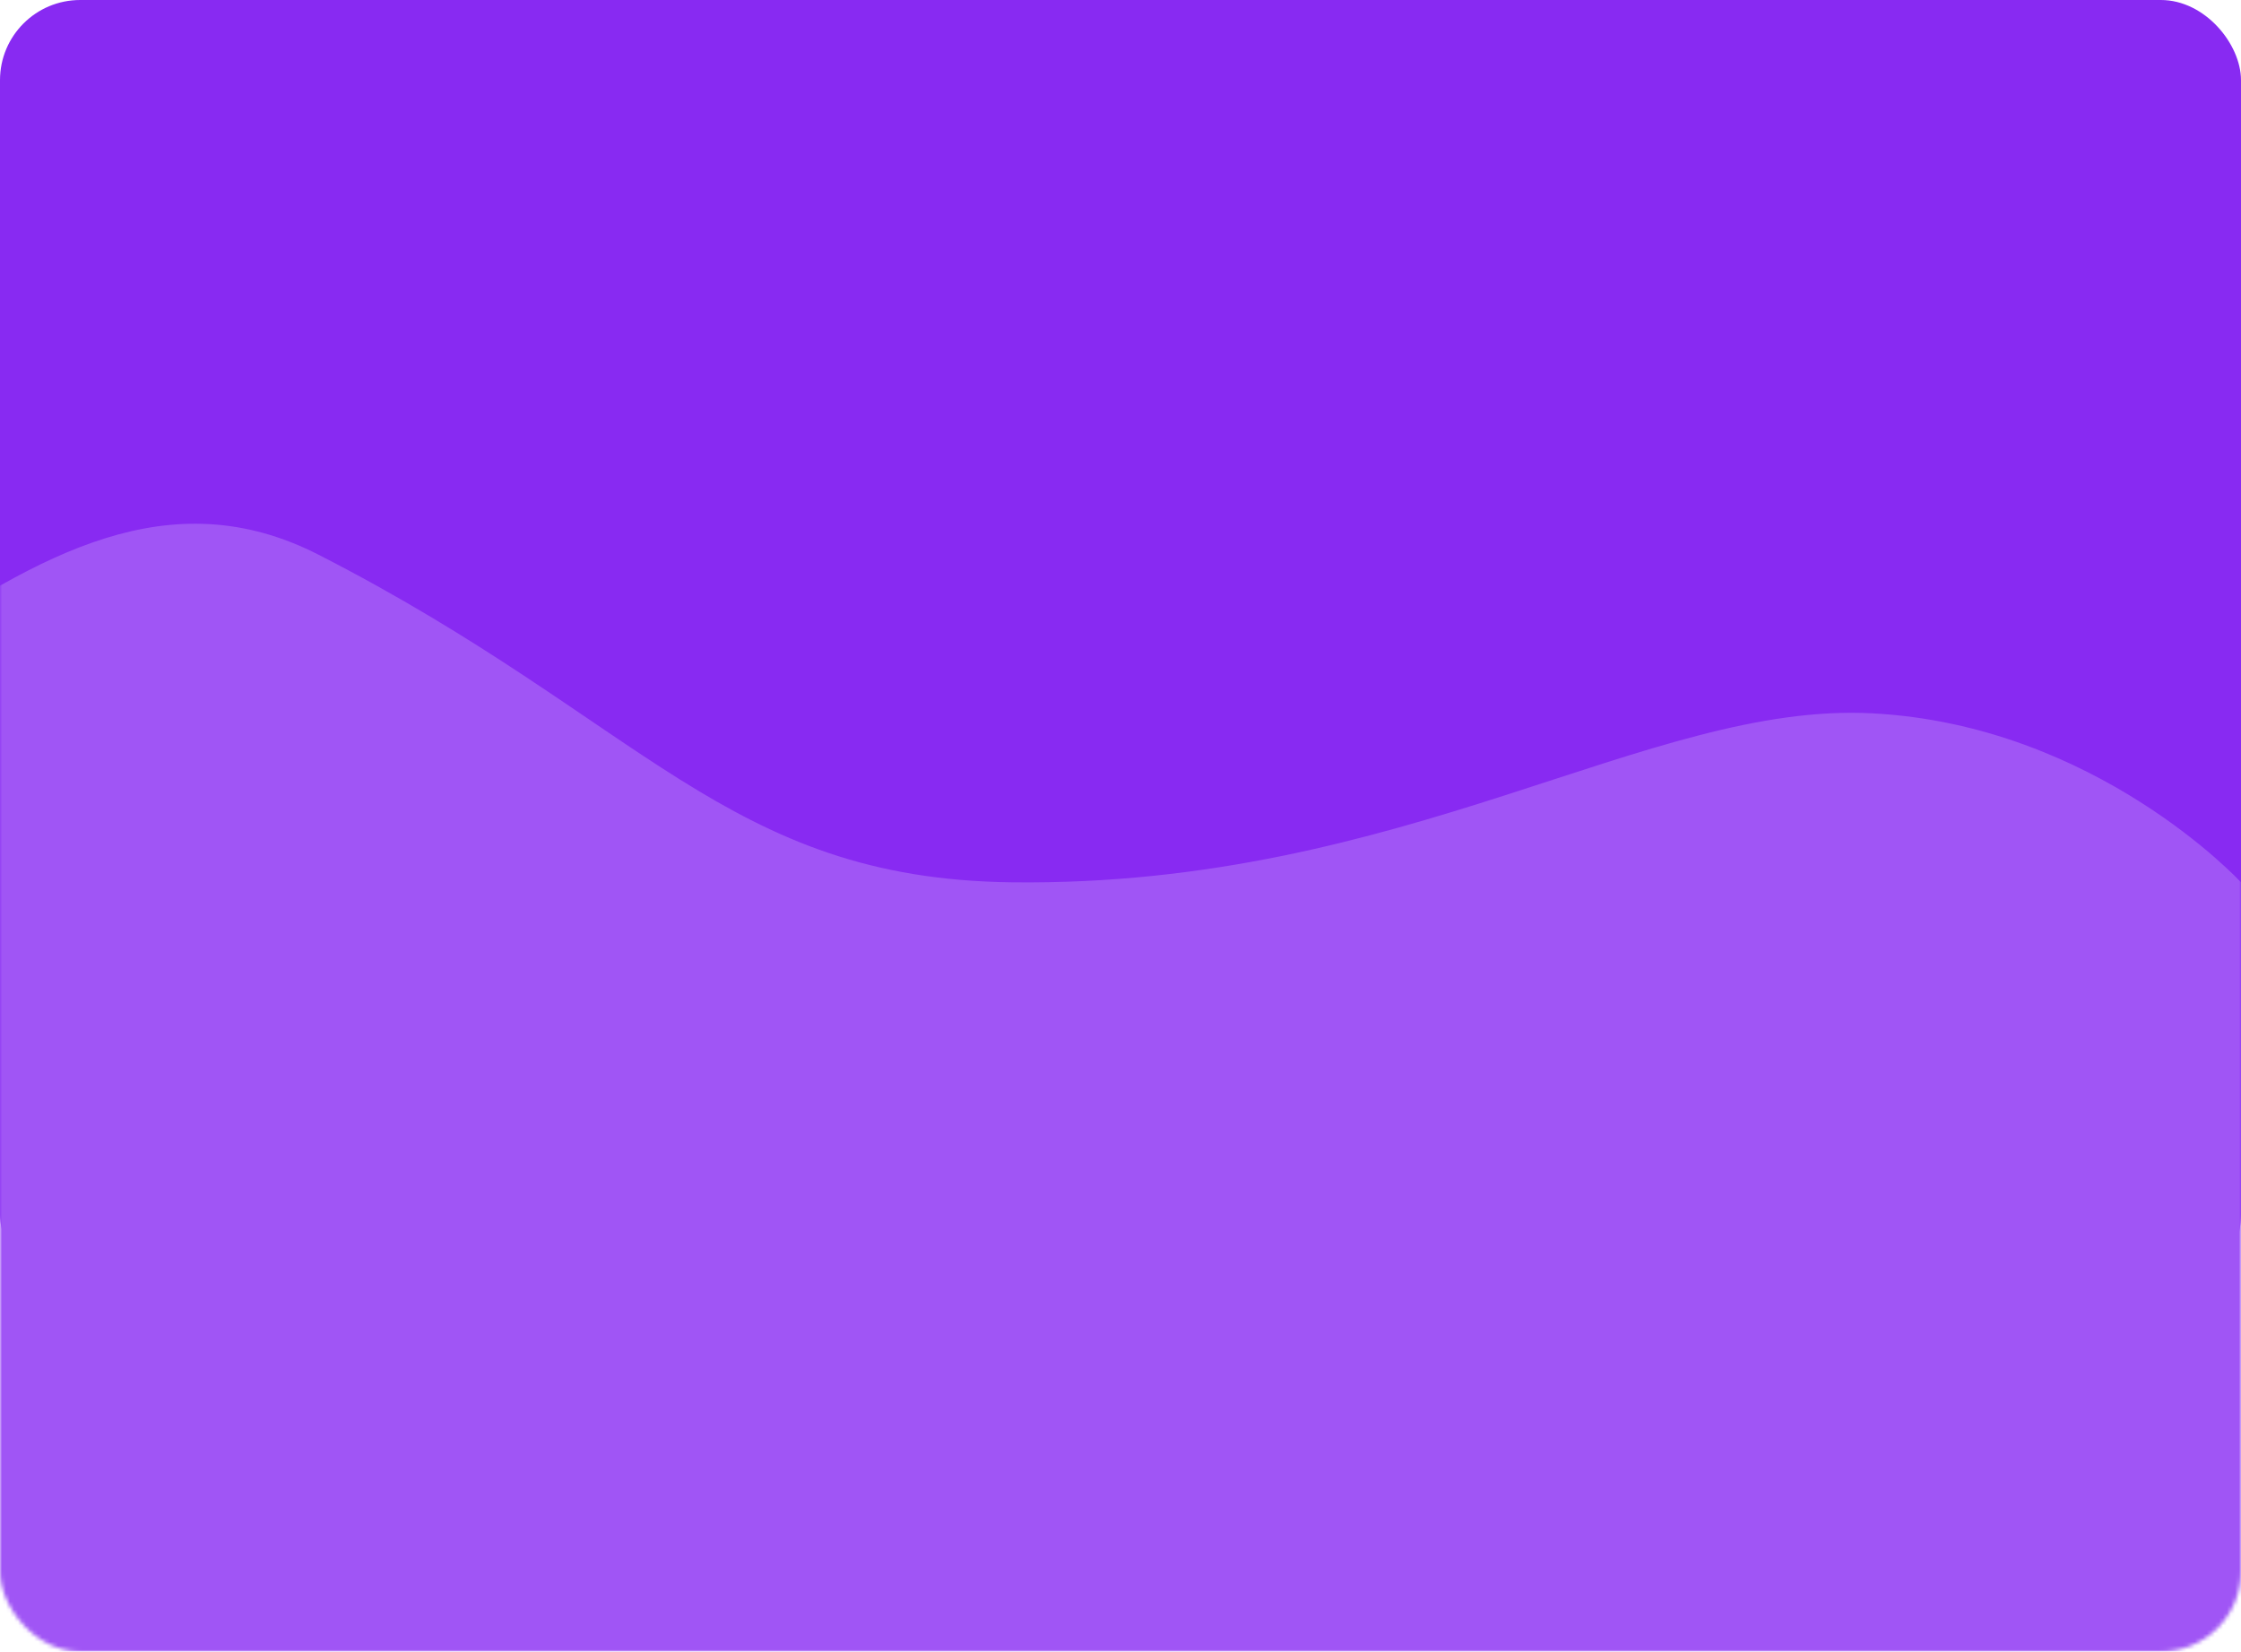 <?xml version="1.0" encoding="UTF-8"?> <svg xmlns="http://www.w3.org/2000/svg" width="559" height="412" viewBox="0 0 559 412" fill="none"> <rect width="559" height="323" rx="20" fill="#882AF2"></rect> <mask id="mask0_165_6" style="mask-type:alpha" maskUnits="userSpaceOnUse" x="0" y="0" width="559" height="412"> <rect width="559" height="412" rx="20" fill="#882AF2"></rect> </mask> <g mask="url(#mask0_165_6)"> <path d="M-310 210.582C-310 210.582 -282.795 195.636 -250.149 193.083C-206.044 189.635 -192.309 207.868 -144.439 210.582C-51.118 215.872 4.872 100.202 79.5 138.396C160.5 179.851 181.247 219.277 252.5 220.096C350.5 221.224 411.14 175.013 467 177.938C522.86 180.862 559 220.096 559 220.096V530.625C405.793 517.795 404.86 468.561 333.377 466.617C289.474 465.423 258.245 499.317 188.77 493.287C159.667 490.761 142.152 475.267 109.564 470.509C76.977 465.752 59.778 479.015 31.716 481.754C3.655 484.493 -10.829 475.57 -41.606 478.15C-73.106 480.791 -89.582 499.63 -125.111 506.694C-198.659 521.317 -310 493.287 -310 493.287V210.582Z" fill="#A055F5"></path> </g> </svg> 
